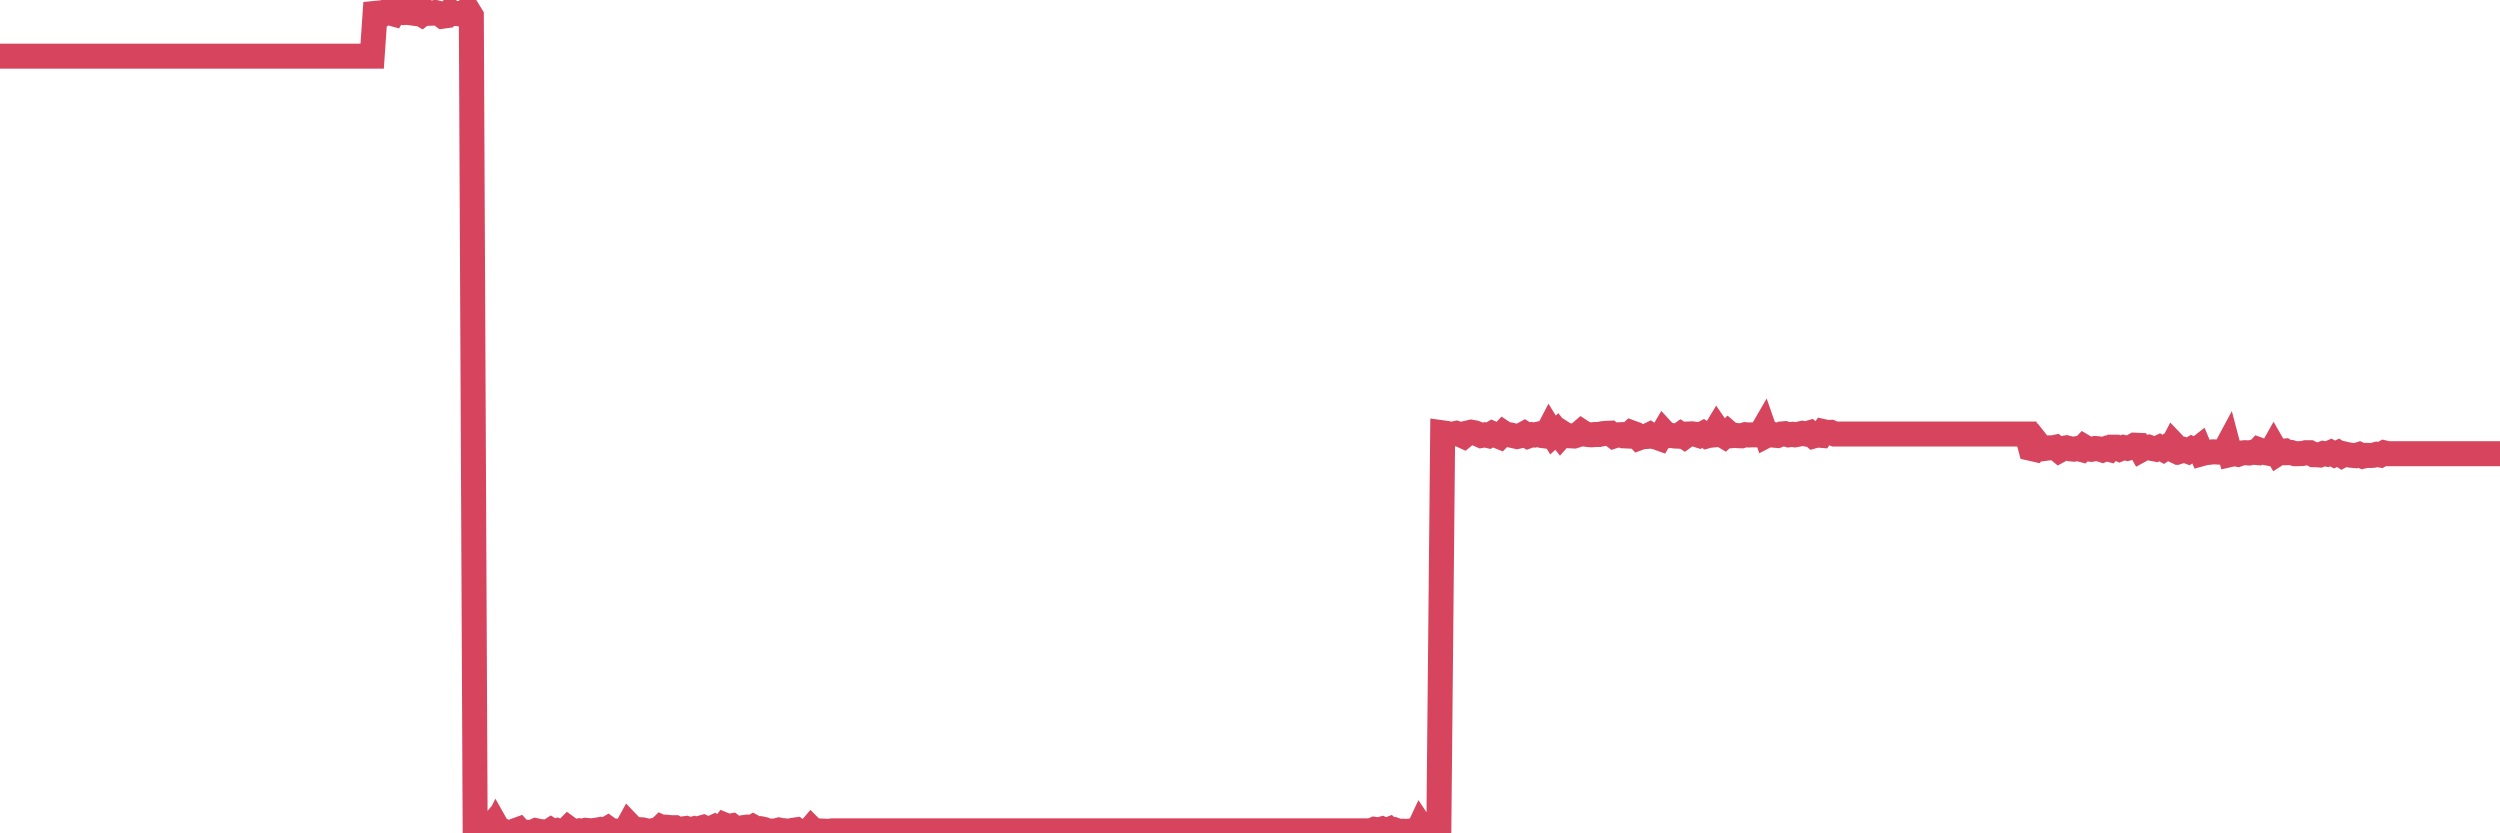 <?xml version="1.0"?><svg width="150px" height="50px" xmlns="http://www.w3.org/2000/svg" xmlns:xlink="http://www.w3.org/1999/xlink"> <polyline fill="none" stroke="#d6455d" stroke-width="1.5px" stroke-linecap="round" stroke-miterlimit="5" points="0.00,3.37 0.22,3.37 0.45,3.37 0.67,3.37 0.89,3.37 1.12,3.37 1.34,3.37 1.56,3.37 1.79,3.37 1.94,3.37 2.16,3.37 2.38,3.37 2.60,3.37 2.83,3.37 3.05,3.37 3.27,3.37 3.50,3.37 3.65,3.37 3.87,3.37 4.09,3.37 4.32,3.37 4.54,3.37 4.76,3.37 4.99,3.37 5.21,3.37 5.36,3.37 5.58,3.37 5.81,3.37 6.03,3.37 6.25,3.37 6.48,3.37 6.70,3.37 6.92,3.37 7.07,3.37 7.29,3.37 7.52,3.37 7.74,3.37 7.96,3.37 8.19,3.37 8.41,3.37 8.63,3.37 8.78,3.37 9.01,3.37 9.23,3.37 9.45,3.37 9.68,3.37 9.90,3.37 10.12,3.37 10.35,3.37 10.49,3.37 10.72,3.37 10.94,3.37 11.16,3.37 11.39,3.37 11.61,3.37 11.83,3.37 12.06,3.37 12.21,3.37 12.43,3.37 12.65,3.37 12.88,3.37 13.10,3.37 13.32,3.37 13.55,3.37 13.77,3.37 13.92,3.37 14.14,3.37 14.36,3.37 14.59,3.37 14.81,3.37 15.03,3.37 15.26,3.37 15.48,3.37 15.63,3.37 15.85,3.37 16.08,3.37 16.30,3.37 16.52,3.37 16.75,3.37 16.97,3.37 17.19,3.37 17.42,3.37 17.56,3.37 17.79,3.37 18.01,3.37 18.23,3.37 18.46,3.37 18.68,3.37 18.90,3.37 19.13,3.37 19.28,3.37 19.50,3.37 19.72,3.37 19.95,3.37 20.17,3.37 20.39,3.37 20.62,3.37 20.84,3.37 20.99,3.37 21.21,3.37 21.43,3.37 21.66,3.37 21.88,3.37 22.10,3.37 22.33,3.37 22.55,0.17 22.70,0.73 22.92,0.88 23.15,0.72 23.37,0.77 23.59,0.83 23.82,0.44 24.04,0.66 24.26,0.75 24.41,0.74 24.64,0.77 24.86,0.00 25.08,0.73 25.30,0.86 25.53,0.68 25.75,0.80 25.97,0.79 26.12,0.75 26.35,0.81 26.57,0.97 26.79,0.94 27.02,0.68 27.24,0.81 27.46,0.81 27.69,0.86 27.84,0.85 28.06,0.59 28.28,0.95 28.51,49.92 28.73,49.75 28.95,49.92 29.18,49.90 29.40,49.64 29.55,49.98 29.77,49.53 29.99,49.92 30.22,49.87 30.44,49.97 30.66,49.99 30.89,49.85 31.11,49.77 31.26,49.94 31.48,49.93 31.71,49.94 31.93,49.94 32.15,49.84 32.38,49.89 32.60,49.91 32.82,49.97 33.05,49.82 33.19,49.91 33.42,49.84 33.64,49.93 33.86,49.92 34.09,49.69 34.31,49.85 34.53,49.90 34.76,49.85 34.91,49.88 35.13,49.82 35.35,49.84 35.58,49.84 35.80,49.81 36.02,49.77 36.25,49.84 36.47,49.71 36.62,49.82 36.84,49.85 37.06,50.00 37.29,49.86 37.51,49.87 37.73,49.47 37.96,49.71 38.18,49.78 38.33,49.78 38.55,49.79 38.78,49.85 39.00,49.88 39.22,49.83 39.45,49.84 39.67,49.63 39.89,49.73 40.04,49.64 40.26,49.66 40.49,49.66 40.71,49.79 40.93,49.74 41.16,49.71 41.38,49.80 41.60,49.74 41.75,49.82 41.98,49.70 42.20,49.64 42.42,49.74 42.65,49.71 42.87,49.61 43.09,49.74 43.32,49.69 43.47,49.50 43.69,49.59 43.91,49.55 44.13,49.72 44.36,49.73 44.58,49.66 44.80,49.63 45.03,49.69 45.18,49.61 45.40,49.73 45.62,49.72 45.85,49.77 46.07,49.88 46.29,49.86 46.52,49.86 46.74,49.80 46.89,49.83 47.11,49.85 47.34,49.89 47.56,49.82 47.78,49.79 48.01,49.96 48.23,49.95 48.45,49.96 48.67,49.70 48.82,49.85 49.05,49.97 49.27,49.86 49.49,49.87 49.72,49.88 49.94,49.85 50.16,49.85 50.39,49.85 50.54,49.85 50.76,49.85 50.98,49.85 51.21,49.85 51.43,49.85 51.65,49.85 51.88,49.85 52.10,49.85 52.25,49.85 52.47,49.85 52.69,49.85 52.92,49.85 53.14,49.85 53.36,49.85 53.59,49.85 53.81,49.85 53.96,49.85 54.18,49.85 54.41,49.85 54.63,49.85 54.85,49.85 55.08,49.85 55.30,49.85 55.52,49.85 55.67,49.85 55.89,49.85 56.12,49.85 56.34,49.85 56.56,49.85 56.79,49.85 57.01,49.85 57.23,49.85 57.38,49.85 57.61,49.85 57.83,49.85 58.05,49.85 58.28,49.85 58.50,49.85 58.72,49.85 58.95,49.85 59.09,49.85 59.32,49.85 59.54,49.85 59.76,49.85 59.99,49.85 60.21,49.85 60.43,49.85 60.66,49.85 60.81,49.85 61.03,49.85 61.25,49.85 61.48,49.85 61.70,49.85 61.92,49.85 62.15,49.85 62.37,49.85 62.52,49.85 62.74,49.85 62.96,49.85 63.19,49.85 63.41,49.85 63.63,49.85 63.86,49.85 64.08,49.85 64.23,49.85 64.45,49.85 64.68,49.85 64.90,49.85 65.12,49.85 65.35,49.85 65.57,49.85 65.79,49.85 66.02,49.85 66.17,49.85 66.39,49.85 66.61,49.85 66.83,49.85 67.06,49.85 67.28,49.85 67.50,49.85 67.73,49.85 67.88,49.85 68.10,49.85 68.32,49.85 68.55,49.85 68.77,49.85 68.99,49.85 69.22,49.85 69.44,49.85 69.59,49.85 69.81,49.85 70.04,49.85 70.26,49.85 70.48,49.85 70.71,49.85 70.93,49.85 71.15,49.85 71.30,49.85 71.52,49.85 71.75,49.85 71.97,49.85 72.19,49.85 72.42,49.85 72.64,49.85 72.86,49.85 73.01,49.85 73.24,49.85 73.46,49.85 73.68,49.85 73.91,49.85 74.13,49.85 74.35,49.85 74.58,49.85 74.72,49.85 74.95,49.85 75.17,49.85 75.39,49.85 75.62,49.85 75.84,49.85 76.06,49.85 76.29,49.85 76.44,49.85 76.66,49.85 76.88,49.85 77.11,49.85 77.33,49.85 77.55,49.85 77.78,49.85 78.00,49.85 78.15,49.85 78.37,49.85 78.59,49.85 78.82,49.85 79.04,49.85 79.26,49.85 79.49,49.85 79.71,49.85 79.86,49.85 80.08,49.85 80.31,49.85 80.53,49.85 80.75,49.85 80.98,49.85 81.20,49.85 81.42,49.85 81.65,49.85 81.79,49.85 82.02,49.85 82.24,49.85 82.46,49.76 82.69,49.80 82.91,49.74 83.13,49.85 83.36,49.76 83.51,49.89 83.73,49.81 83.95,49.89 84.18,49.87 84.40,49.89 84.62,49.86 84.85,49.93 85.07,49.85 85.22,49.53 85.44,49.86 85.66,49.79 85.89,49.85 86.11,49.88 86.33,49.83 86.56,25.97 86.78,26.00 86.93,26.07 87.15,26.05 87.38,26.00 87.60,26.07 87.82,26.17 88.05,25.98 88.27,25.93 88.49,25.97 88.64,26.03 88.87,26.13 89.09,26.09 89.31,26.14 89.53,26.01 89.76,26.11 89.98,26.20 90.20,25.97 90.35,26.07 90.58,26.09 90.80,26.14 91.02,26.19 91.25,26.14 91.47,26.02 91.69,26.16 91.92,26.08 92.07,26.10 92.29,26.05 92.51,26.13 92.74,26.16 92.96,25.74 93.18,26.10 93.41,25.89 93.63,26.17 93.78,26.00 94.00,26.14 94.22,26.15 94.45,26.16 94.67,26.09 94.89,25.90 95.12,26.05 95.34,26.08 95.49,26.09 95.71,26.07 95.94,26.07 96.16,26.02 96.38,26.00 96.61,25.99 96.83,26.16 97.05,26.09 97.28,26.08 97.42,26.15 97.65,26.16 97.87,25.96 98.09,26.04 98.32,26.28 98.54,26.20 98.76,26.19 98.99,26.08 99.14,26.18 99.36,26.22 99.58,26.30 99.81,25.91 100.03,26.15 100.25,26.12 100.48,26.16 100.70,26.17 100.85,26.06 101.07,26.20 101.29,26.04 101.52,26.03 101.74,26.06 101.96,26.13 102.19,26.01 102.41,26.16 102.56,26.12 102.78,26.10 103.01,25.72 103.23,26.04 103.45,26.17 103.68,25.95 103.90,26.14 104.12,26.12 104.27,26.14 104.49,26.15 104.72,26.08 104.94,26.10 105.16,26.09 105.39,26.09 105.61,26.08 105.83,25.70 105.98,26.13 106.21,26.01 106.43,26.11 106.65,26.13 106.88,26.04 107.10,26.02 107.32,26.09 107.55,26.06 107.70,26.09 107.92,26.05 108.14,26.00 108.36,26.04 108.59,25.97 108.81,26.16 109.03,26.10 109.26,26.12 109.41,25.90 109.63,25.95 109.85,25.94 110.08,26.04 110.30,26.04 110.52,26.04 110.75,26.04 110.97,26.04 111.12,26.04 111.34,26.04 111.57,26.04 111.79,26.04 112.01,26.04 112.24,26.04 112.46,26.04 112.68,26.04 112.90,26.04 113.05,26.04 113.28,26.04 113.50,26.04 113.72,26.04 113.95,26.04 114.17,26.04 114.39,26.04 114.62,26.04 114.77,26.04 114.99,26.04 115.21,26.04 115.44,26.04 115.66,26.04 115.88,26.04 116.11,26.04 116.33,26.04 116.48,26.04 116.70,26.04 116.92,26.04 117.15,26.04 117.37,26.04 117.59,26.04 117.82,26.04 118.04,26.04 118.19,26.04 118.41,26.04 118.64,26.04 118.86,26.04 119.08,26.04 119.31,26.04 119.53,26.04 119.75,26.04 119.90,26.04 120.12,26.04 120.35,26.04 120.57,26.04 120.79,26.04 121.02,26.04 121.24,26.04 121.46,26.04 121.61,26.04 121.84,26.90 122.06,26.95 122.28,26.64 122.51,26.93 122.73,26.90 122.95,26.87 123.18,26.87 123.32,26.84 123.55,27.03 123.77,26.91 123.99,26.87 124.22,26.93 124.44,26.95 124.66,26.91 124.89,26.97 125.04,26.81 125.26,26.94 125.48,26.96 125.71,26.91 125.93,26.93 126.15,27.00 126.38,26.91 126.60,26.97 126.75,26.83 126.97,26.83 127.19,26.94 127.42,26.85 127.64,26.90 127.86,26.84 128.09,26.71 128.31,26.72 128.46,26.99 128.68,26.87 128.91,26.83 129.13,26.91 129.35,26.95 129.58,26.84 129.80,26.96 130.02,26.81 130.25,26.92 130.40,26.63 130.62,26.86 130.84,27.06 131.06,26.99 131.29,27.08 131.51,26.94 131.73,27.04 131.96,26.86 132.11,27.22 132.33,27.16 132.55,27.14 132.78,27.11 133.00,27.12 133.22,27.13 133.45,27.11 133.67,26.70 133.82,27.27 134.04,27.22 134.27,27.26 134.49,27.18 134.71,27.16 134.94,27.18 135.16,27.13 135.38,27.15 135.53,26.99 135.75,27.07 135.98,27.17 136.20,27.21 136.42,26.82 136.65,27.22 136.87,27.08 137.09,27.06 137.24,27.16 137.47,27.15 137.69,27.22 137.91,27.22 138.14,27.21 138.36,27.16 138.58,27.16 138.81,27.28 138.95,27.28 139.18,27.30 139.40,27.21 139.62,27.25 139.85,27.15 140.07,27.27 140.29,27.17 140.52,27.32 140.67,27.24 140.89,27.29 141.11,27.32 141.34,27.34 141.56,27.27 141.78,27.37 142.01,27.32 142.23,27.33 142.38,27.32 142.60,27.26 142.82,27.30 143.05,27.17 143.27,27.22 143.49,27.22 143.72,27.22 143.94,27.22 144.09,27.22 144.31,27.22 144.54,27.22 144.76,27.22 144.98,27.22 145.21,27.22 145.43,27.22 145.65,27.22 145.88,27.22 146.02,27.22 146.25,27.22 146.47,27.22 146.69,27.22 146.92,27.22 147.14,27.22 147.36,27.22 147.59,27.22 147.74,27.22 147.96,27.22 148.18,27.22 148.41,27.22 148.63,27.22 148.85,27.22 149.08,27.22 149.30,27.22 149.45,27.22 149.67,27.22 149.89,27.22 150.00,27.22 "/></svg>
